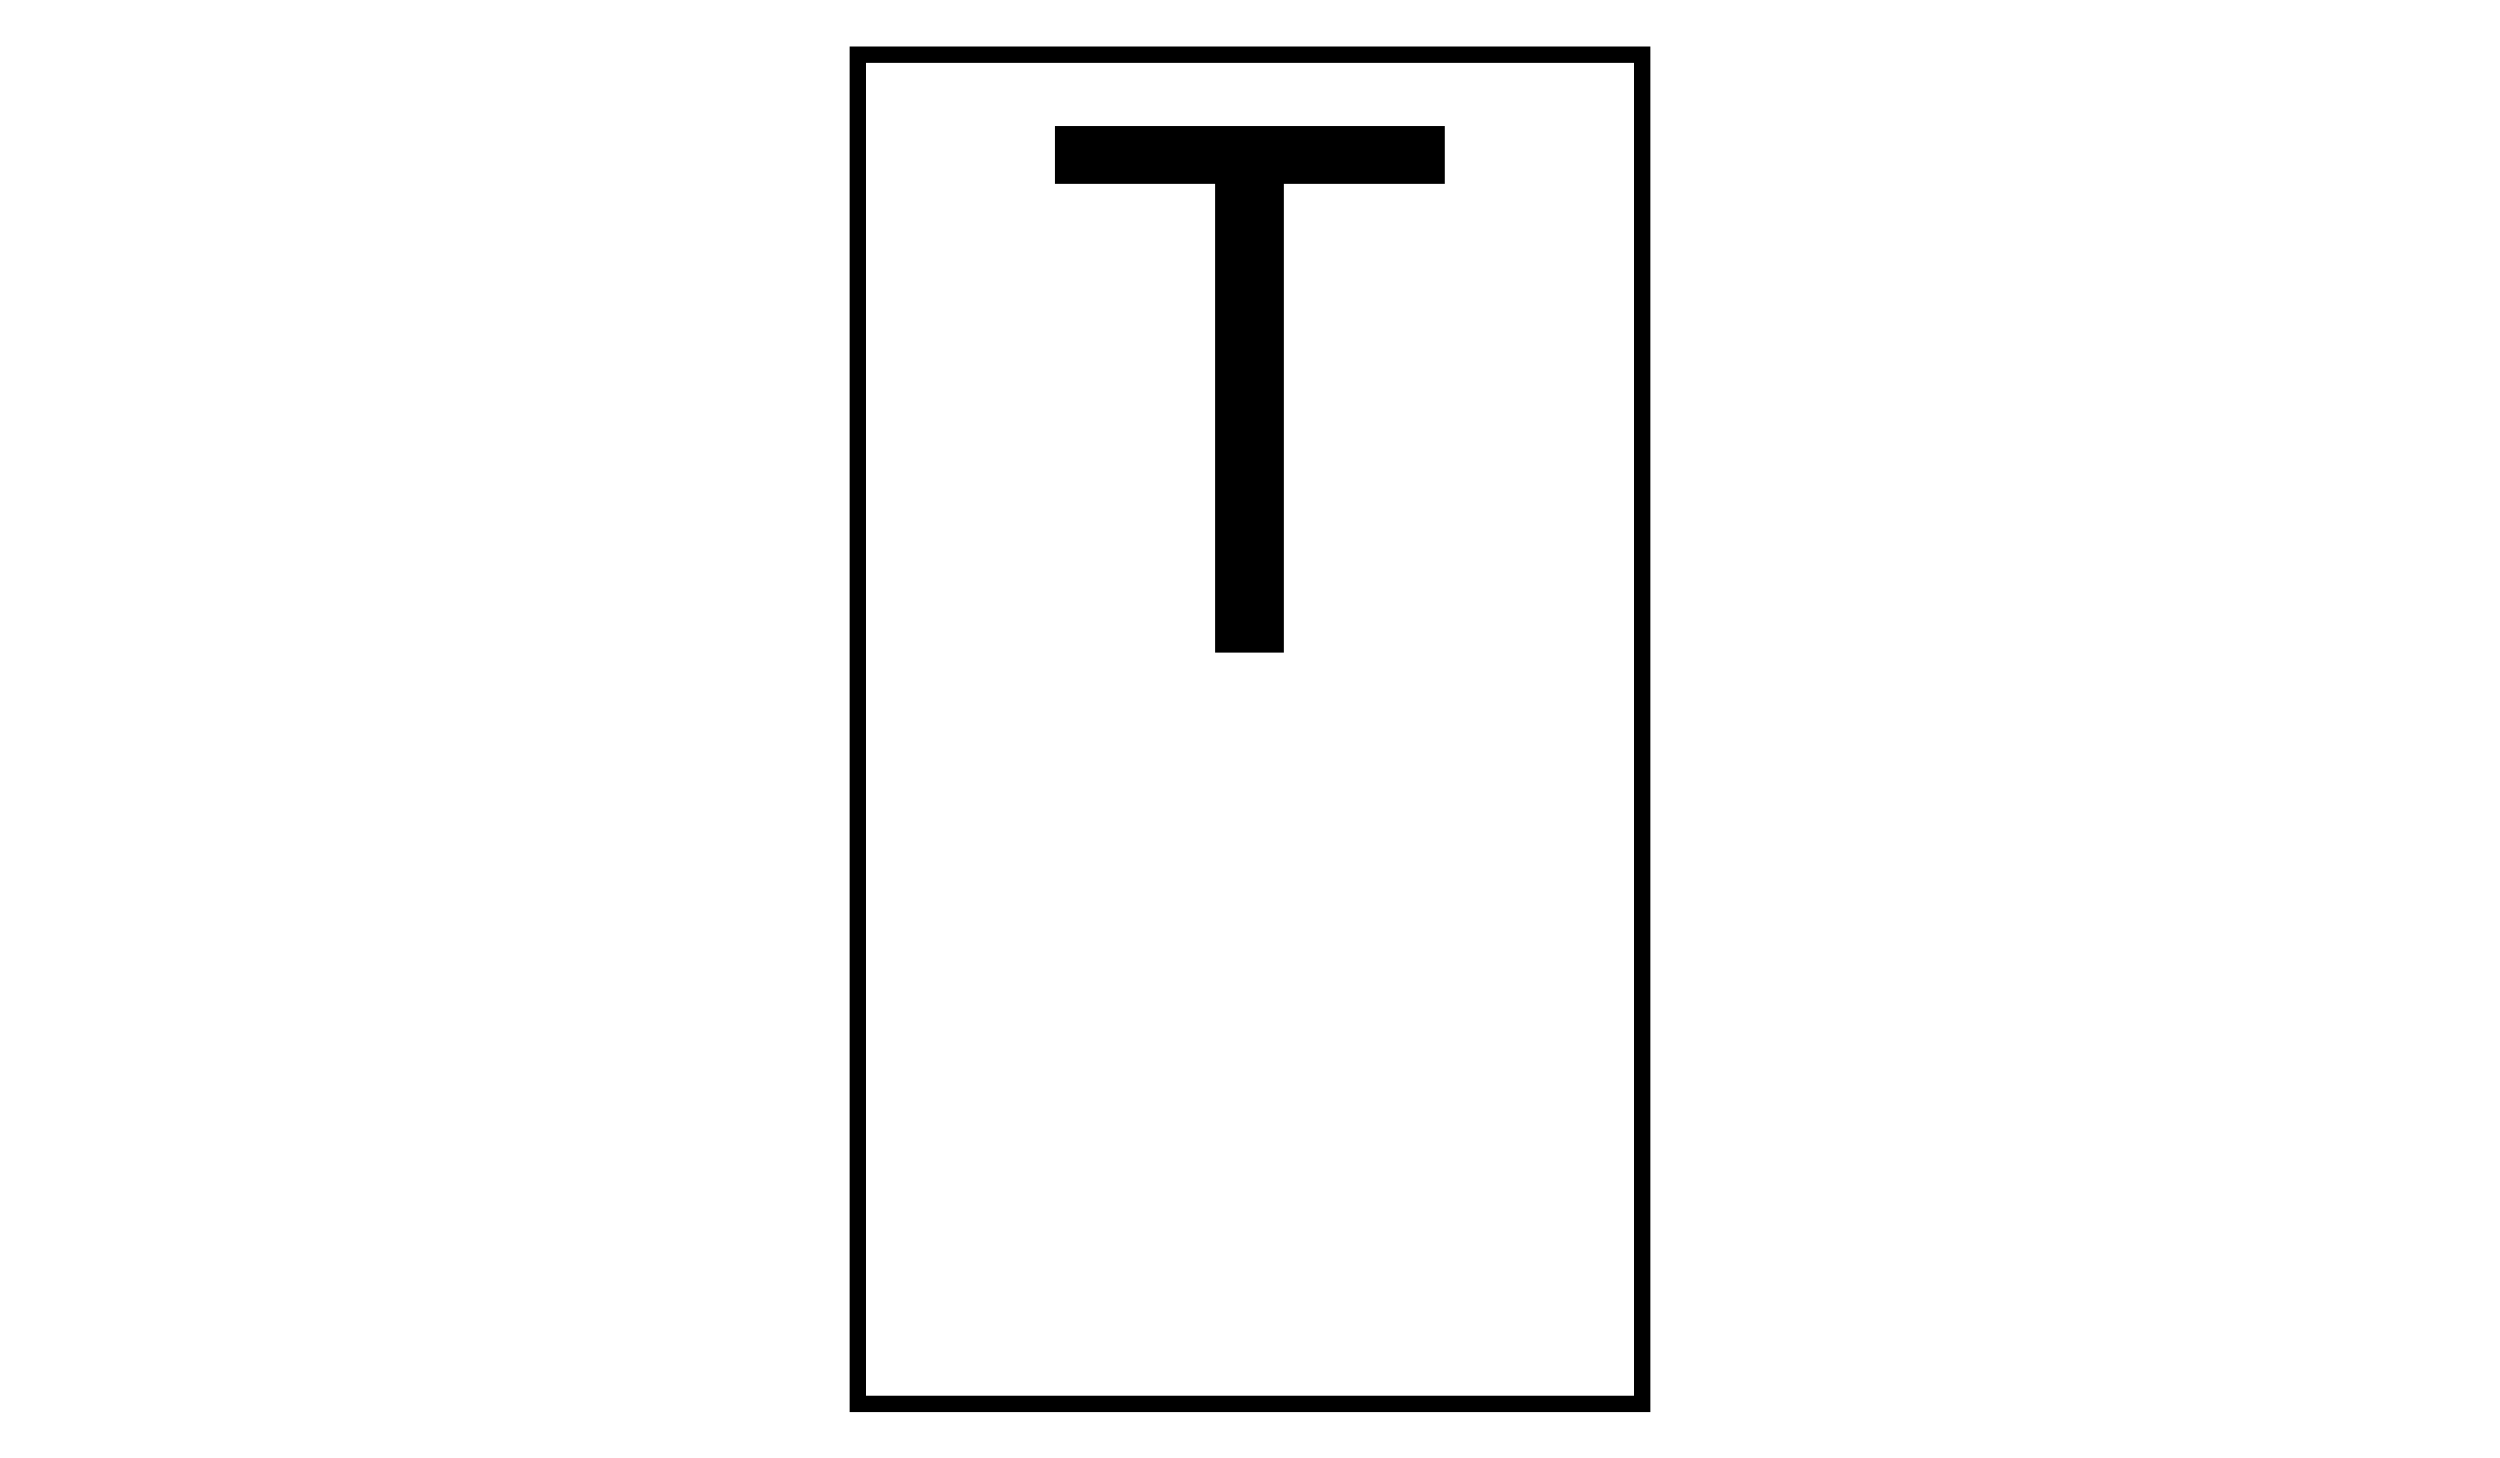 <?xml version="1.0" encoding="utf-8"?>
<!-- Generator: Adobe Illustrator 17.1.0, SVG Export Plug-In . SVG Version: 6.00 Build 0)  -->
<!DOCTYPE svg PUBLIC "-//W3C//DTD SVG 1.1//EN" "http://www.w3.org/Graphics/SVG/1.1/DTD/svg11.dtd">
<svg version="1.1" id="Layer_1" xmlns="http://www.w3.org/2000/svg" xmlns:xlink="http://www.w3.org/1999/xlink" x="0px" y="0px"
	 viewBox="0 0 960 560" enable-background="new 0 0 960 560" xml:space="preserve">
<rect x="329.4" y="21" fill="none" stroke="#000000" stroke-width="6.282" stroke-miterlimit="10" width="301.2" height="518.1"/>
<g>
	<path d="M466.6,70.6h-61.5V48.4h149.7v22.2H493v180h-26.4V70.6z"/>
</g>
</svg>
